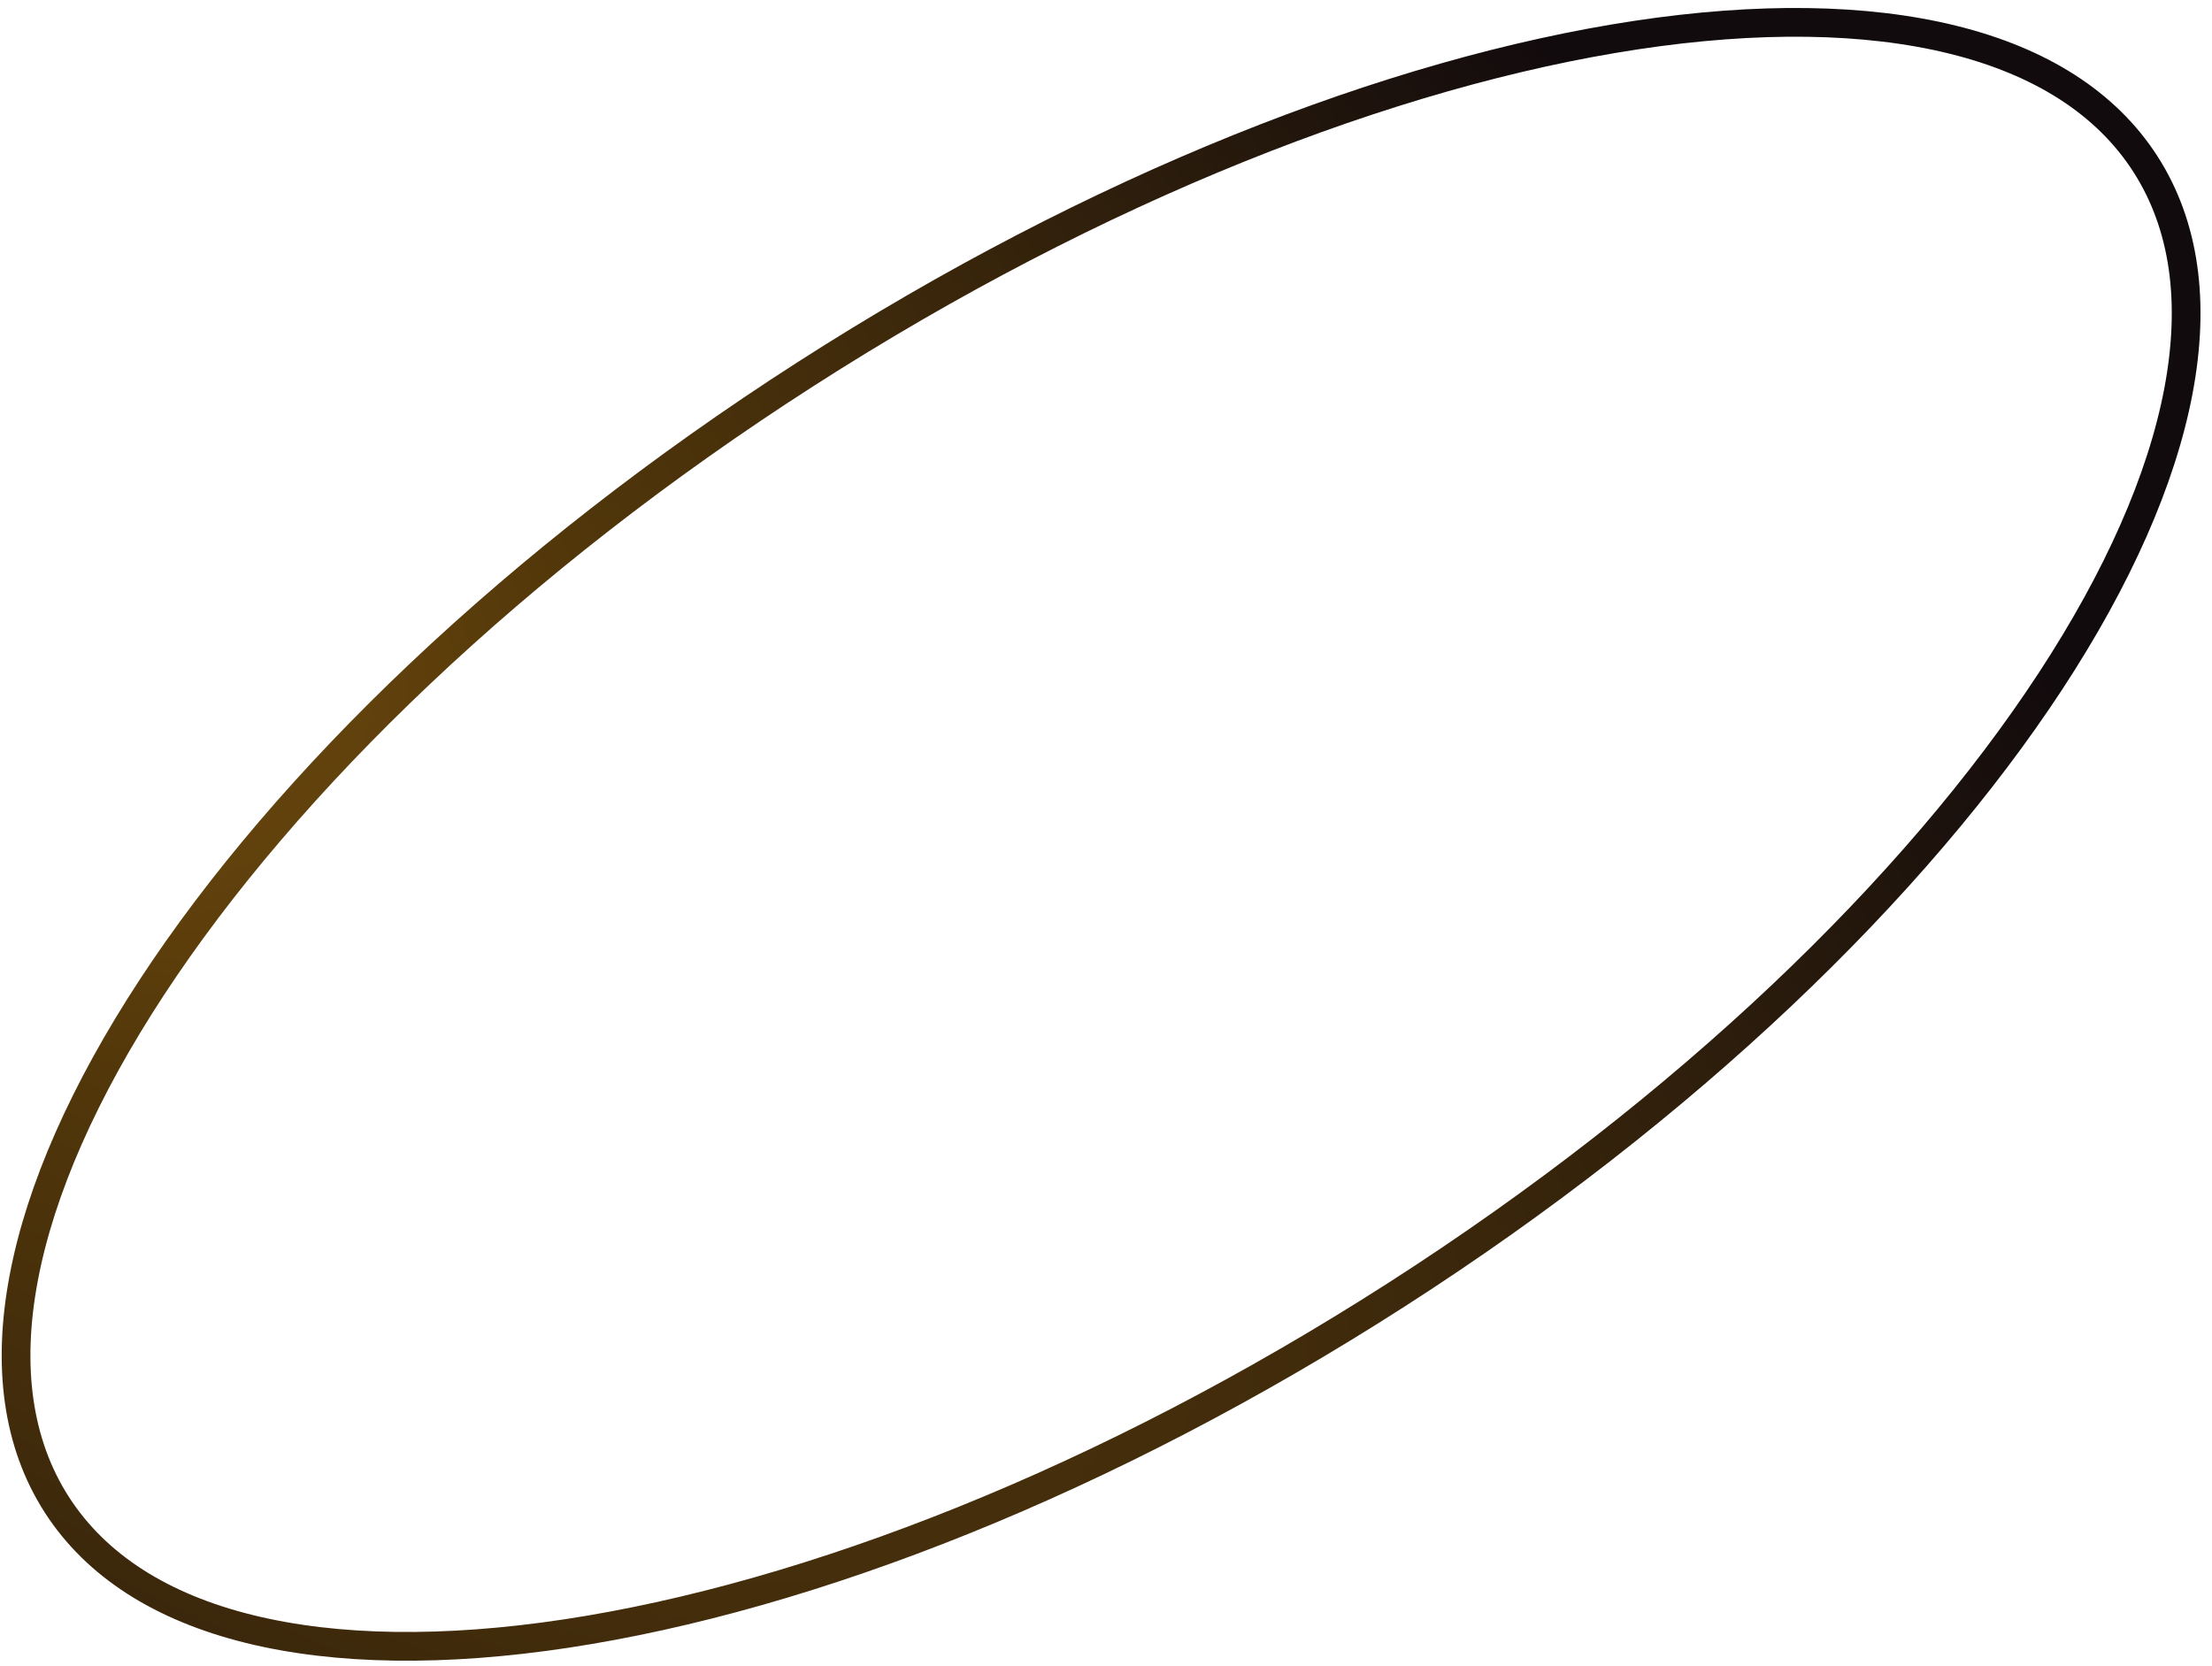 <?xml version="1.0" encoding="UTF-8"?> <svg xmlns="http://www.w3.org/2000/svg" width="77" height="58" viewBox="0 0 77 58" fill="none"><path d="M74.685 5.715C76.054 7.85 76.414 10.534 75.832 13.608C75.249 16.686 73.728 20.124 71.378 23.712C66.679 30.888 58.723 38.582 48.613 45.07C38.502 51.558 28.193 55.585 19.712 56.867C15.472 57.508 11.712 57.459 8.671 56.706C5.635 55.955 3.344 54.51 1.974 52.375C0.604 50.24 0.245 47.556 0.827 44.482C1.409 41.405 2.931 37.966 5.281 34.378C9.979 27.203 17.936 19.509 28.046 13.021C38.156 6.533 48.466 2.505 56.946 1.223C61.187 0.582 64.947 0.631 67.987 1.384C71.024 2.136 73.315 3.581 74.685 5.715Z" stroke="url(#paint0_radial_74_65)"></path><defs><radialGradient id="paint0_radial_74_65" cx="0" cy="0" r="1" gradientUnits="userSpaceOnUse" gradientTransform="translate(-40 -16) rotate(41.07) scale(185.699 54.002)"><stop stop-color="#B87A16"></stop><stop offset="0.429" stop-color="#52370A"></stop><stop offset="1" stop-color="#120B0D"></stop></radialGradient></defs></svg> 